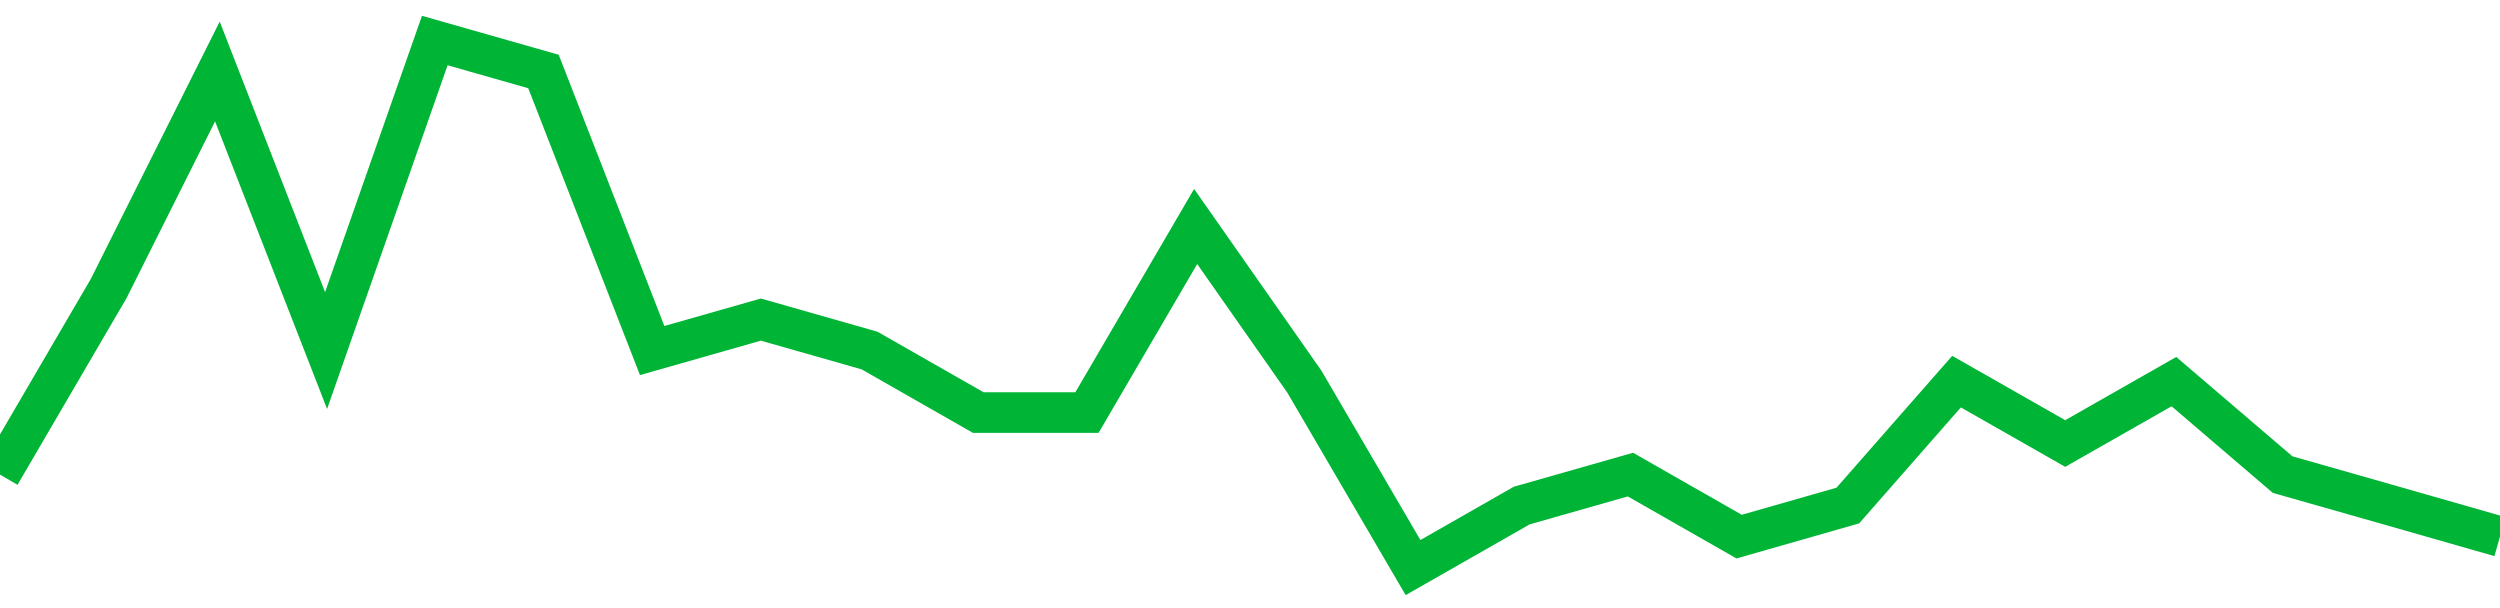 <!-- Generated with https://github.com/jxxe/sparkline/ --><svg viewBox="0 0 185 45" class="sparkline" xmlns="http://www.w3.org/2000/svg"><path class="sparkline--fill" d="M 0 35.12 L 0 35.12 L 8.043 21.35 L 16.087 5.29 L 24.13 25.94 L 32.174 3 L 40.217 5.29 L 48.261 25.94 L 56.304 23.65 L 64.348 25.94 L 72.391 30.53 L 80.435 30.53 L 88.478 16.76 L 96.522 28.24 L 104.565 42 L 112.609 37.41 L 120.652 35.12 L 128.696 39.71 L 136.739 37.41 L 144.783 28.24 L 152.826 32.82 L 160.87 28.24 L 168.913 35.12 L 176.957 37.41 L 185 39.71 V 45 L 0 45 Z" stroke="none" fill="none" ></path><path class="sparkline--line" d="M 0 35.12 L 0 35.12 L 8.043 21.35 L 16.087 5.29 L 24.13 25.94 L 32.174 3 L 40.217 5.29 L 48.261 25.94 L 56.304 23.65 L 64.348 25.94 L 72.391 30.53 L 80.435 30.53 L 88.478 16.76 L 96.522 28.24 L 104.565 42 L 112.609 37.41 L 120.652 35.12 L 128.696 39.71 L 136.739 37.41 L 144.783 28.24 L 152.826 32.82 L 160.87 28.24 L 168.913 35.12 L 176.957 37.41 L 185 39.71" fill="none" stroke-width="3" stroke="#00B436" ></path></svg>